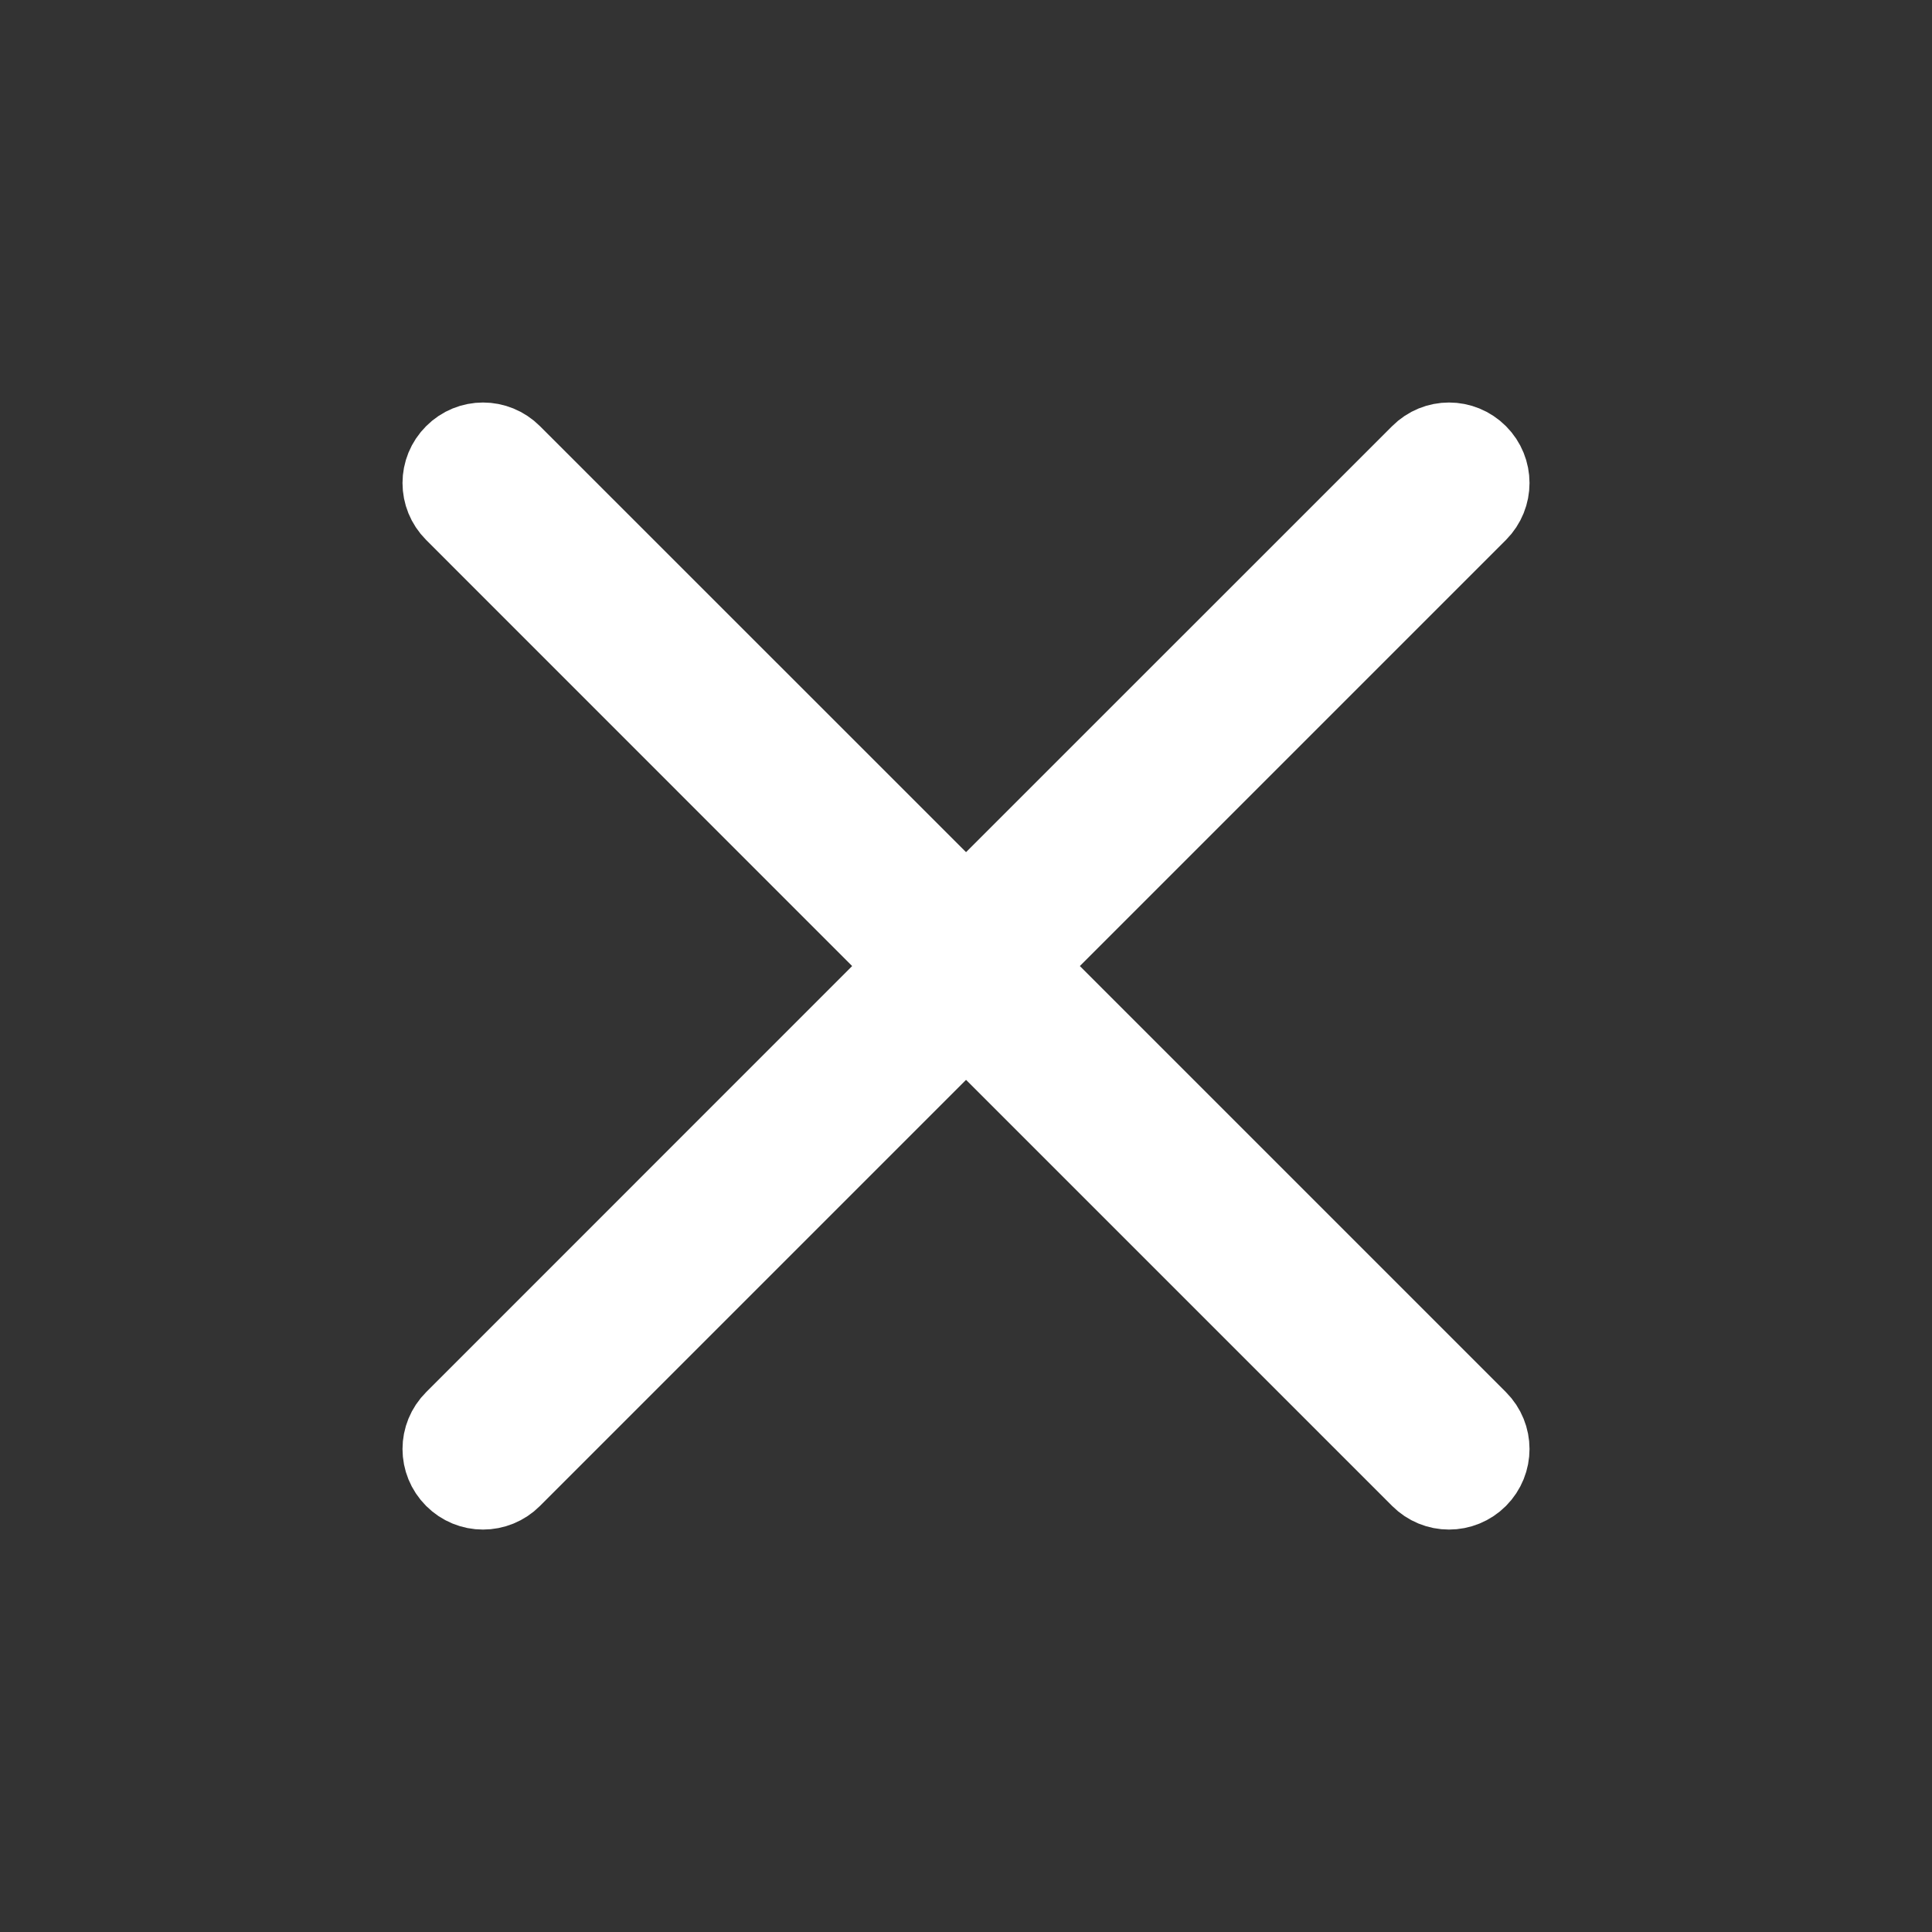 <svg width="20" height="20" viewBox="0 0 20 20" fill="none" xmlns="http://www.w3.org/2000/svg">
<rect x="0" y="0" width="20" height="20" fill="#333333" stroke="none"/>
<path d="M10.825 9.647L10.472 10L10.825 10.354L15.236 14.765C15.366 14.895 15.366 15.105 15.236 15.236C15.171 15.301 15.086 15.334 15 15.334C14.914 15.334 14.83 15.301 14.765 15.236L10.354 10.825L10 10.471L9.647 10.825L5.236 15.236C5.171 15.301 5.086 15.334 5 15.334C4.914 15.334 4.83 15.301 4.765 15.236C4.634 15.105 4.634 14.895 4.765 14.765L9.175 10.354L9.529 10L9.175 9.647L4.765 5.236C4.634 5.105 4.634 4.895 4.765 4.765C4.895 4.634 5.105 4.634 5.236 4.765L9.647 9.175L10 9.529L10.354 9.175L14.765 4.765C14.895 4.634 15.105 4.634 15.236 4.765C15.366 4.895 15.366 5.105 15.236 5.236L10.825 9.647Z" stroke="white"/>
</svg>
